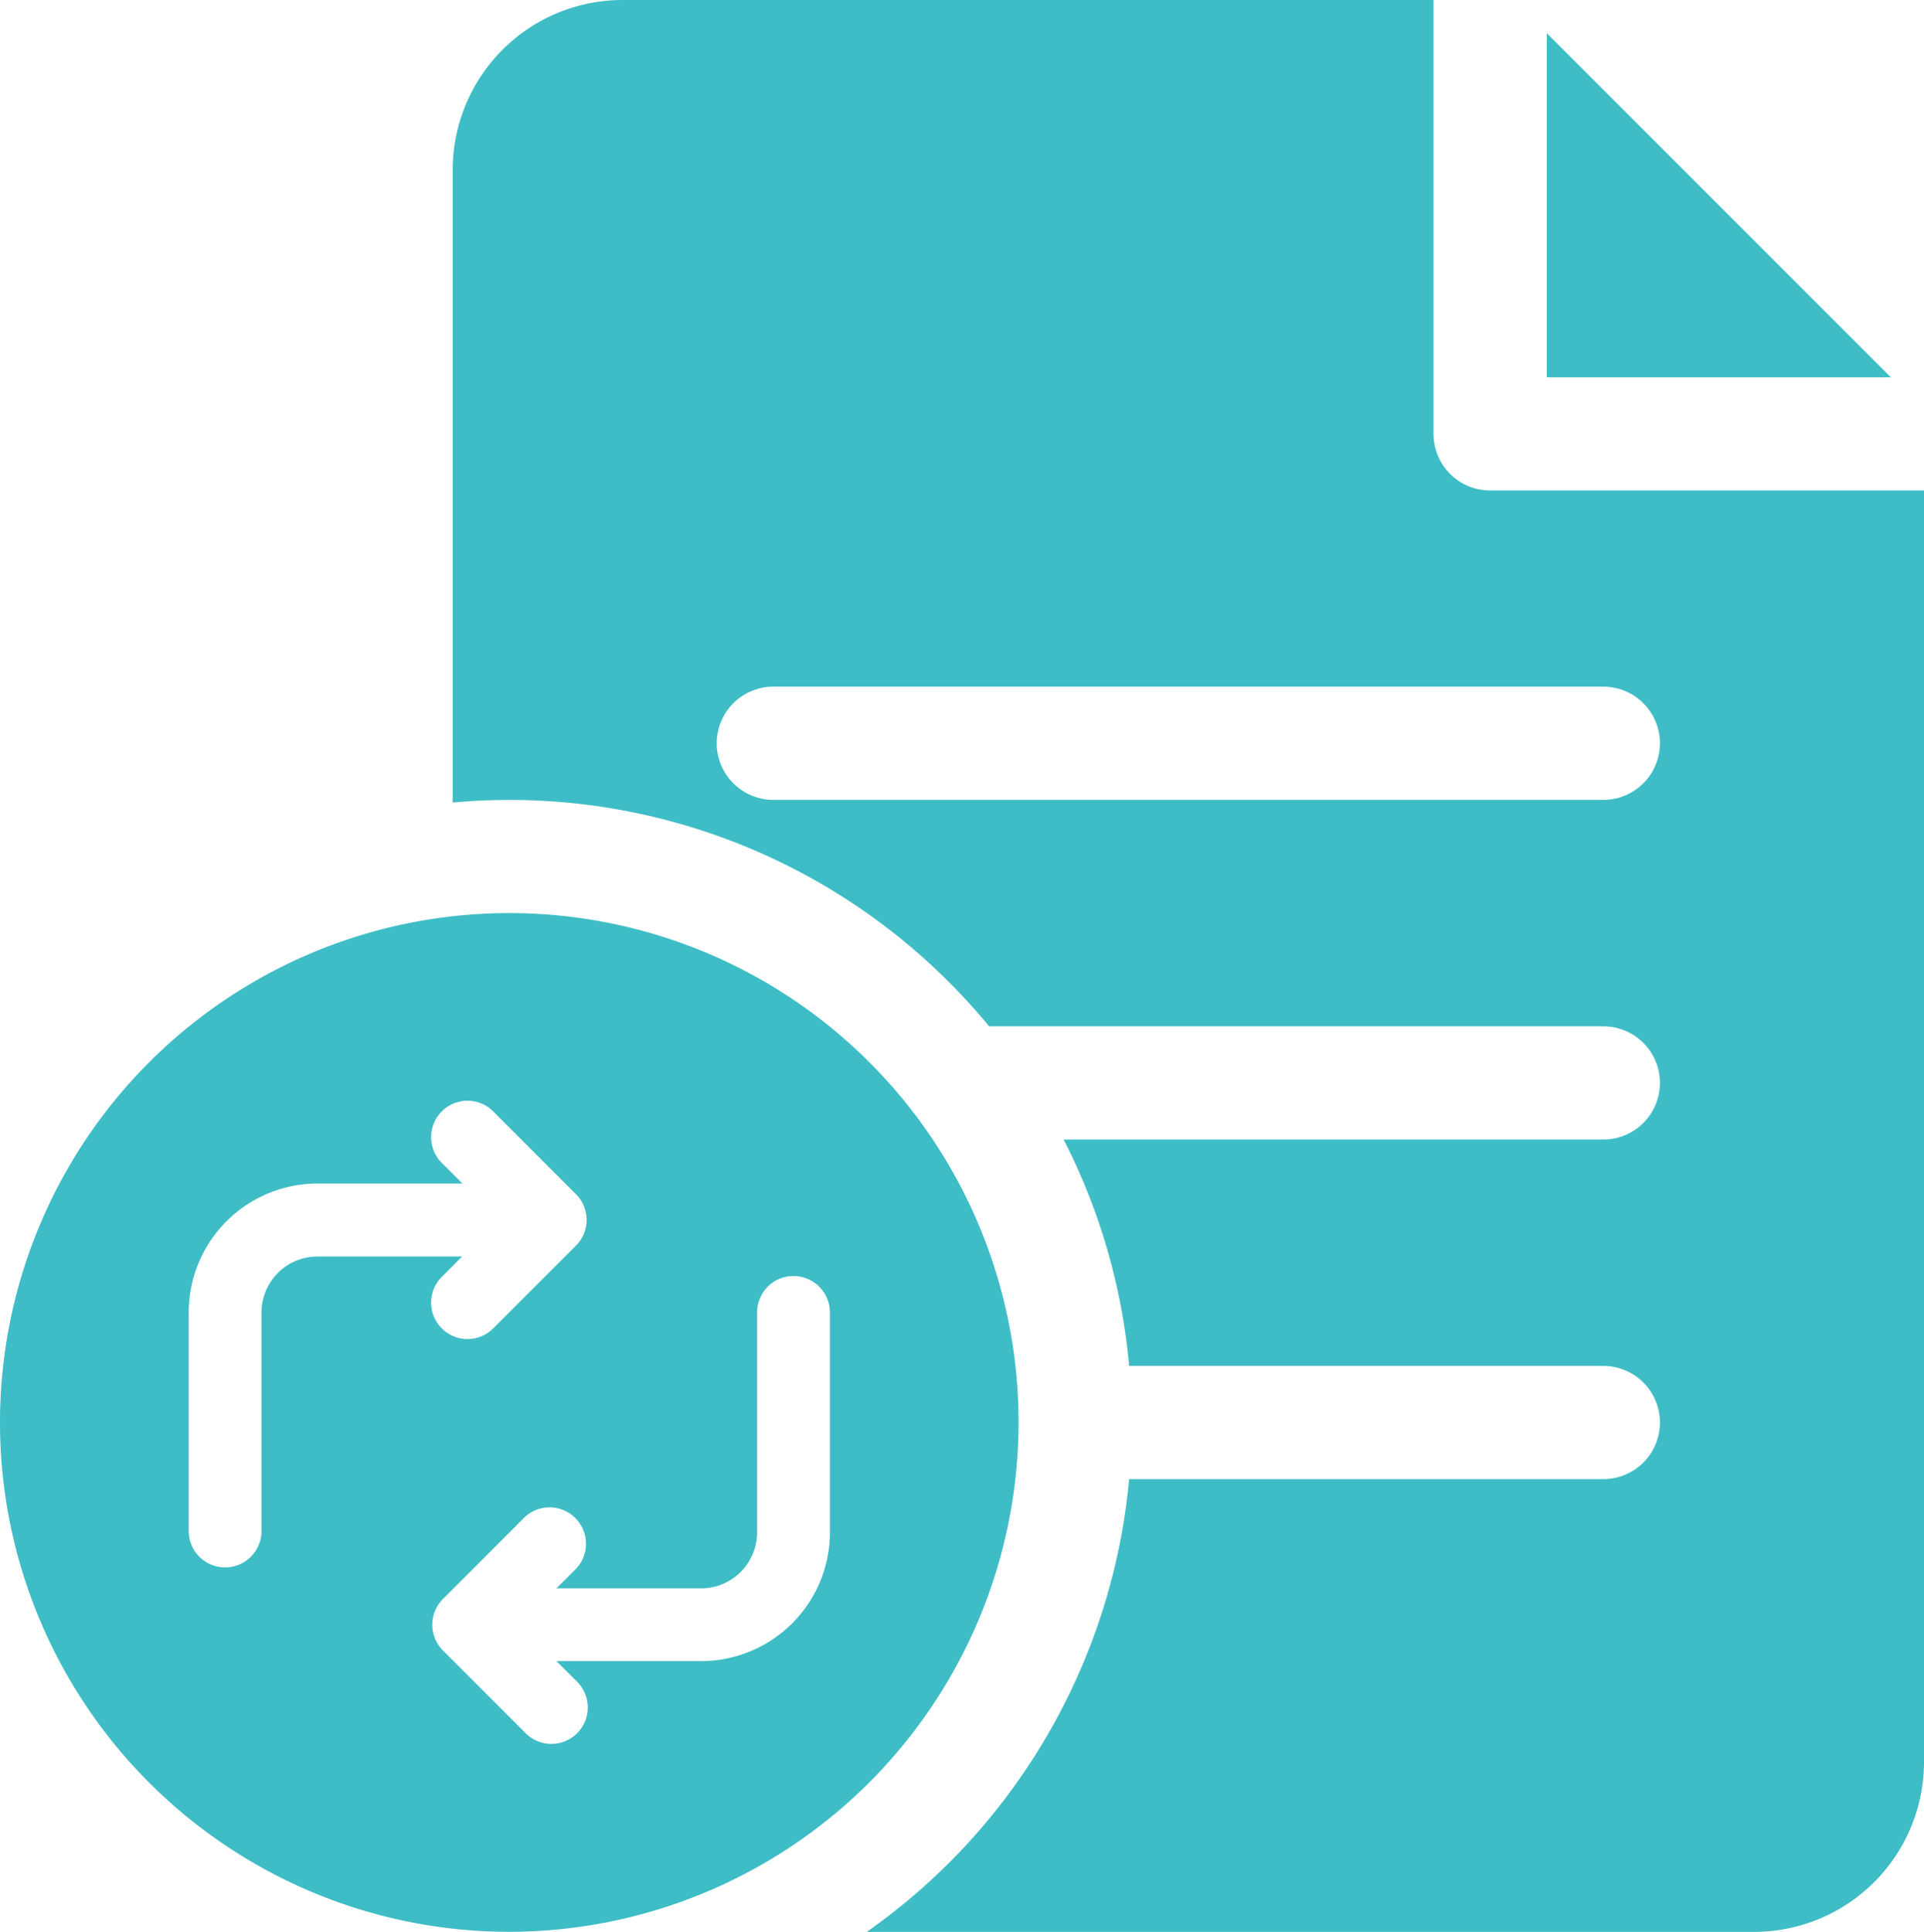<svg xmlns="http://www.w3.org/2000/svg" width="33.245" height="33.376" viewBox="0 0 33.245 33.376">
  <g id="Group_931" data-name="Group 931" transform="translate(-1)">
    <path id="Path_7401" data-name="Path 7401" d="M9.8,259.6a8.8,8.8,0,1,1,8.8-8.8A8.81,8.81,0,0,1,9.8,259.6Zm4.911-11.33a.629.629,0,0,0-.629.629v3.8a.969.969,0,0,1-.967.967h-2.5l.341-.341a.629.629,0,0,0-.889-.889l-1.414,1.414a.629.629,0,0,0,0,.889l1.414,1.414a.629.629,0,1,0,.889-.889l-.341-.341h2.5A2.227,2.227,0,0,0,15.34,252.7v-3.8a.629.629,0,0,0-.629-.629Zm-6.062,0a.629.629,0,1,0,.889.889l1.414-1.414a.629.629,0,0,0,0-.889l-1.414-1.414a.629.629,0,1,0-.889.889l.341.341h-2.5A2.227,2.227,0,0,0,4.261,248.9v3.8a.629.629,0,0,0,1.257,0v-3.8a.969.969,0,0,1,.967-.967h2.5Z" transform="translate(0 -226.225)" fill="#3ebdc6"/>
    <path id="Path_7402" data-name="Path 7402" d="M138.926,8.474a.978.978,0,0,1-.978-.978V0H123.933A2.937,2.937,0,0,0,121,2.933V13.865c.322-.029.648-.045.978-.045a10.739,10.739,0,0,1,8.291,3.911h10.613a.978.978,0,0,1,0,1.956h-9.325a10.674,10.674,0,0,1,1.132,3.911h8.193a.978.978,0,0,1,0,1.956h-8.193a10.76,10.76,0,0,1-4.534,7.822h15.335a2.937,2.937,0,0,0,2.933-2.933V8.474Zm1.956,5.345H126.541a.978.978,0,1,1,0-1.956h14.341a.978.978,0,0,1,0,1.956Z" transform="translate(-112.178)" fill="#3ebdc6"/>
    <path id="Path_7403" data-name="Path 7403" d="M411,8.783v5.946h5.946Z" transform="translate(-383.273 -8.21)" fill="#3ebdc6"/>
  </g>
</svg>
